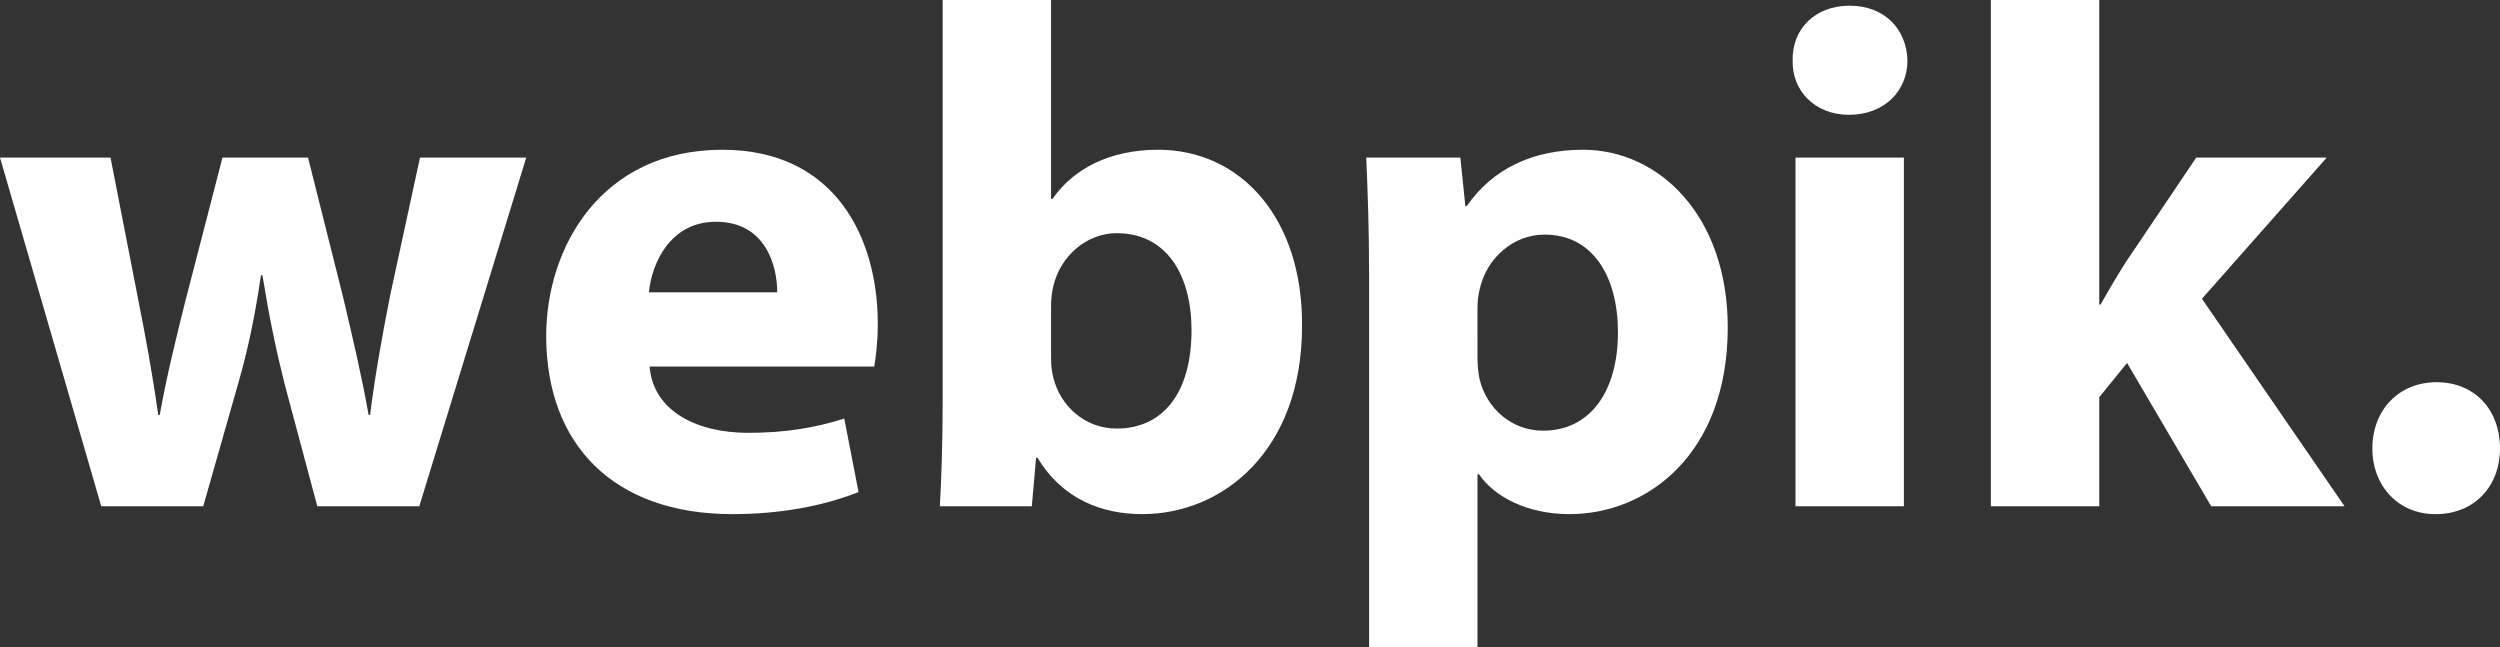 <?xml version="1.0" encoding="utf-8"?>
<!-- Generator: Adobe Illustrator 24.0.1, SVG Export Plug-In . SVG Version: 6.00 Build 0)  -->
<svg version="1.1" id="레이어_1" xmlns="http://www.w3.org/2000/svg" xmlns:xlink="http://www.w3.org/1999/xlink" x="0px"
	 y="0px" viewBox="0 0 350.6 90.8" style="enable-background:new 0 0 350.6 90.8;" xml:space="preserve">
<rect x="0" y="0" width="350.6" height="90.8" fill="#333333" stroke="none"/>
<style type="text/css">
	.st0{fill:#FFFFFF;}
</style>
<g>
	<path class="st0" d="M15.5,22.1l3.9,20c1,5,2,10.5,2.8,16.1h0.2c1-5.6,2.4-11.2,3.6-16l5.2-20.1h12l4.9,19.5
		c1.3,5.5,2.6,11,3.6,16.6h0.2c0.7-5.6,1.7-11.1,2.8-16.7l4.2-19.4h14.9L58.8,71H44.5l-4.6-17.2c-1.2-4.8-2.1-9.1-3.1-15.2h-0.2
		c-0.9,6.1-1.9,10.7-3.2,15.2L28.5,71H14.2L0,22.1H15.5z"/>
	<path class="st0" d="M91.1,51.4c0.5,6.3,6.7,9.3,13.8,9.3c5.2,0,9.4-0.7,13.5-2l2,10.3c-5,2-11.1,3.1-17.7,3.1
		c-16.6,0-26.1-9.7-26.1-25c0-12.4,7.7-26.1,24.7-26.1c15.8,0,21.8,12.3,21.8,24.4c0,2.6-0.3,4.9-0.5,6
		C122.6,51.4,91.1,51.4,91.1,51.4z M109,41c0-3.7-1.6-9.9-8.6-9.9c-6.4,0-9,5.8-9.4,9.9H109z"/>
	<path class="st0" d="M132.2,0h15.2v27.9h0.2c2.9-4.2,8-6.9,14.8-6.9c11.7,0,20.3,9.7,20.2,24.7c0,17.6-11.2,26.4-22.4,26.4
		c-5.7,0-11.2-2.1-14.7-7.9h-0.2l-0.6,6.8h-12.9c0.2-3.2,0.4-9.1,0.4-14.6V0z M147.4,50.2c0,1,0.1,1.9,0.3,2.7
		c1,4.1,4.5,7.2,8.9,7.2c6.5,0,10.5-5,10.5-13.8c0-7.6-3.4-13.6-10.5-13.6c-4.1,0-7.9,3.1-8.9,7.5c-0.2,0.9-0.3,1.8-0.3,2.8V50.2z"
		/>
	<path class="st0" d="M192,38.5c0-6.4-0.2-11.9-0.4-16.4h13.2l0.7,6.8h0.2c3.6-5.2,9.2-7.9,16.3-7.9c10.7,0,20.3,9.3,20.3,24.9
		c0,17.8-11.3,26.2-22.2,26.2c-5.9,0-10.5-2.4-12.7-5.6h-0.2v24.3H192V38.5z M207.2,50c0,1.2,0.1,2.3,0.3,3.2c1,4.1,4.5,7.2,8.9,7.2
		c6.6,0,10.5-5.5,10.5-13.8c0-7.8-3.5-13.7-10.3-13.7c-4.3,0-8.1,3.2-9.1,7.7c-0.2,0.8-0.3,1.8-0.3,2.7L207.2,50L207.2,50z"/>
	<path class="st0" d="M267.5,8.5c0,4.2-3.2,7.6-8.2,7.6c-4.8,0-8-3.4-7.9-7.6c-0.1-4.4,3.1-7.7,8-7.7C264.3,0.8,267.4,4.1,267.5,8.5
		z M251.8,71V22.1H267V71L251.8,71L251.8,71z"/>
	<path class="st0" d="M294.4,42.7h0.2c1.1-2,2.3-4,3.5-5.9l9.9-14.7h18.3l-17.5,19.8l20,29.1h-18.7l-11.8-20.1l-3.9,4.8V71h-15.2V0
		h15.2V42.7z"/>
	<path class="st0" d="M341.5,72.1c-5.1,0-8.8-3.9-8.8-9.2c0-5.4,3.7-9.3,9-9.3s8.9,3.8,8.9,9.3c0,5.3-3.6,9.2-9,9.2H341.5z"/>
</g>
</svg>
